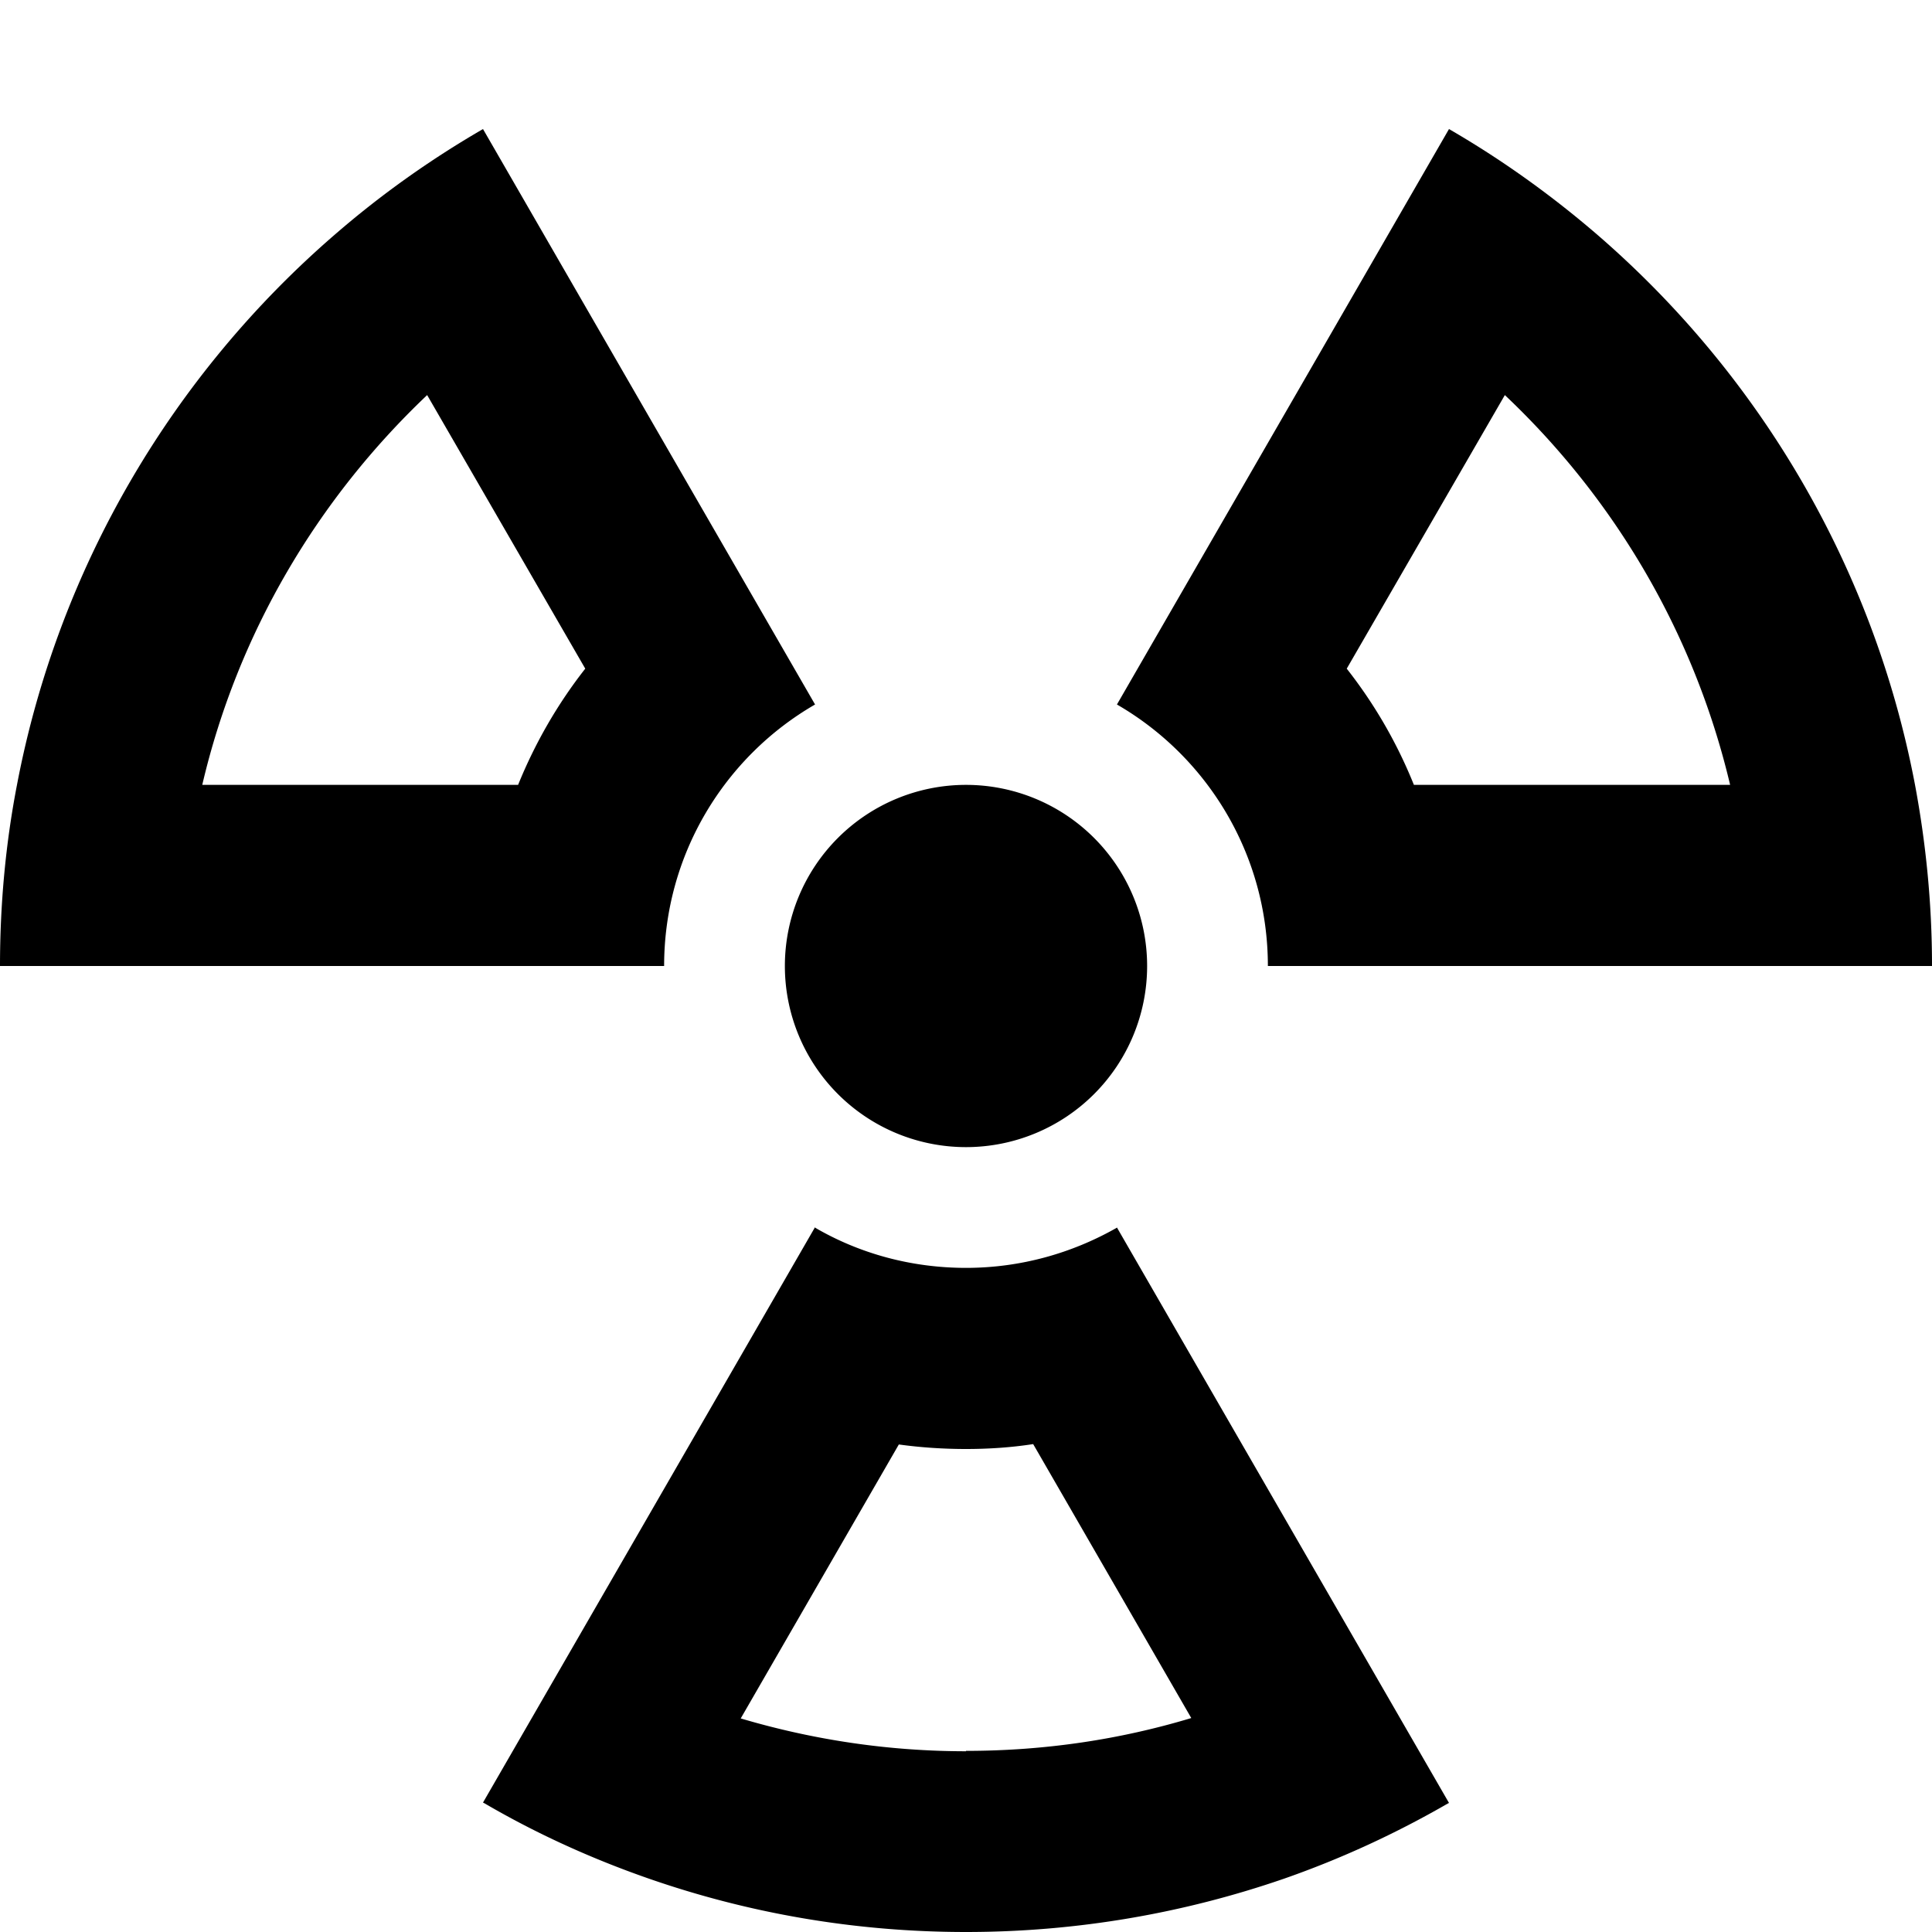 <svg xmlns="http://www.w3.org/2000/svg" viewBox="0 0 512 512"><!--! Font Awesome Pro 6.3.0 by @fontawesome - https://fontawesome.com License - https://fontawesome.com/license (Commercial License) Copyright 2023 Fonticons, Inc. --><path d="M155.1 177.2l-41.9-72.5C84.2 132.2 63 167.8 53.6 208l83.7 0c4.5-11.1 10.5-21.5 17.8-30.8zM176 256H128l-80 0H0c0-16.4 1.5-32.5 4.5-48c11-57.8 41.4-108.8 84.2-145.8c12.1-10.5 25.3-19.9 39.3-28l24 41.6 64 110.9 0 0c-23.9 13.8-40 39.7-40 69.3zm40 69.3l.1 .1c11.7 6.8 25.4 10.6 39.9 10.6s28.1-3.9 39.9-10.6l.1-.1 24 41.6 64 110.9-.4 .2c-13.7 7.9-28.2 14.6-43.4 19.9C313.8 507 285.5 512 256 512s-57.8-5-84.2-14.2c-15.2-5.3-29.7-11.9-43.4-19.9l-.4-.2 64-110.9 24-41.6zM256 464c20.8 0 40.8-3 59.7-8.7l-41.9-72.6C268 383.6 262 384 256 384s-12-.4-17.8-1.2l-41.9 72.6c18.9 5.6 38.9 8.7 59.7 8.7zM507.5 208c2.9 15.5 4.5 31.5 4.5 47.9l0 .1H464l-80 0H336c0-29.6-16.1-55.5-40-69.3L360 75.8l24-41.6c14 8.1 27.1 17.5 39.3 28c42.8 37 73.2 87.9 84.2 145.8zM398.8 104.7l-41.9 72.5c7.3 9.3 13.3 19.6 17.8 30.8l83.8 0c-9.5-40.2-30.6-75.8-59.7-103.3zM256 208a48 48 0 1 1 0 96 48 48 0 1 1 0-96z"/></svg>
